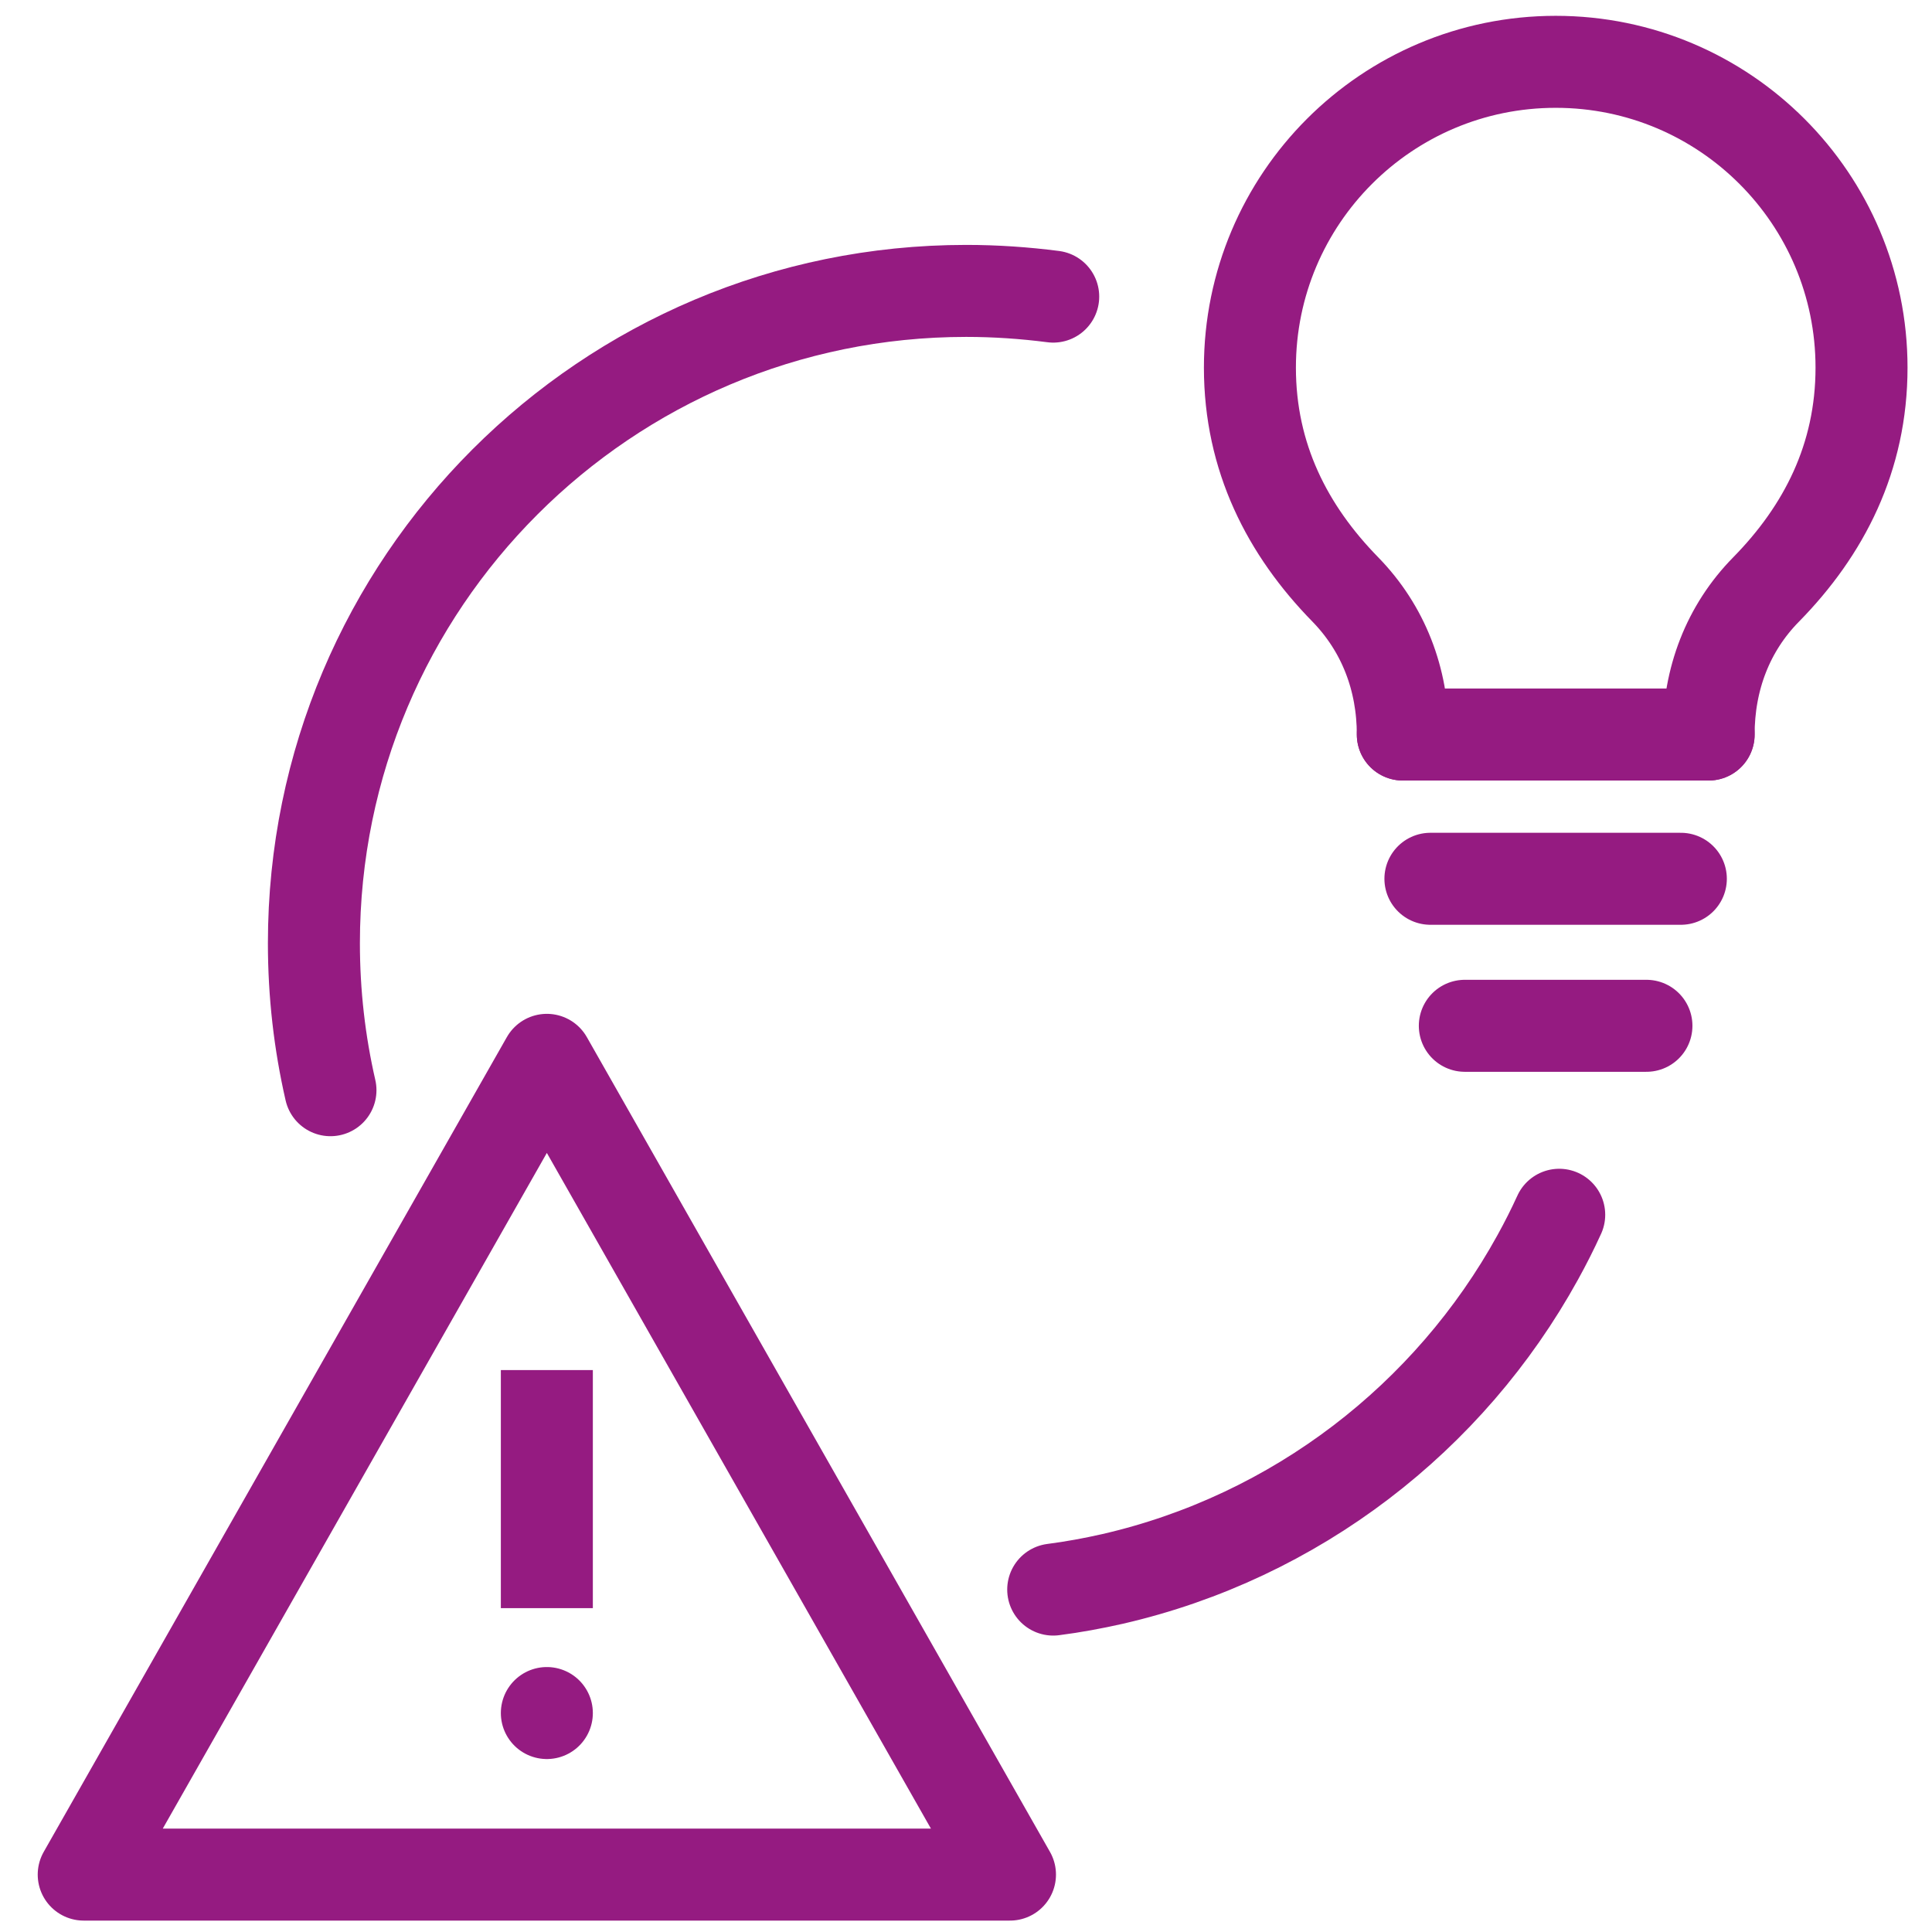 <?xml version="1.0" encoding="UTF-8"?>
<svg id="Icoontjes_KLEUR" data-name="Icoontjes KLEUR" xmlns="http://www.w3.org/2000/svg" viewBox="0 0 105 105">
  <defs>
    <style>
      .cls-1, .cls-2 {
        fill: none;
        stroke: #951b81;
        stroke-linejoin: round;
        stroke-width: 5px;
      }

      .cls-2 {
        stroke-linecap: round;
      }
    </style>
  </defs>
  <polygon class="cls-1" points="29.72 57.6 4.55 101.88 54.89 101.88 29.72 57.6"/>
  <g>
    <line class="cls-2" x1="77.74" y1="47.76" x2="91.35" y2="47.76"/>
    <line class="cls-2" x1="79.61" y1="55.75" x2="89.48" y2="55.75"/>
    <path class="cls-2" d="M92.86,39.92h0c0-3,1.04-5.77,3.13-7.89,3.14-3.2,5.18-7.16,5.18-12.05,0-9.18-7.44-16.62-16.62-16.62s-16.62,7.44-16.62,16.62c0,4.88,2.04,8.84,5.18,12.05,2.08,2.13,3.13,4.89,3.13,7.89h0"/>
    <line class="cls-2" x1="76.24" y1="39.92" x2="92.86" y2="39.92"/>
  </g>
  <line class="cls-1" x1="29.72" y1="87.4" x2="29.72" y2="74.46"/>
  <line class="cls-2" x1="29.72" y1="93.1" x2="29.72" y2="93.1"/>
  <path class="cls-2" d="M17.96,59.25c-.59-2.57-.9-5.24-.9-7.99,0-19.58,15.87-35.45,35.45-35.45,1.6,0,3.18.11,4.73.31"/>
  <path class="cls-2" d="M84.74,66.02c-.36.79-.75,1.56-1.17,2.32-4.8,8.71-13.15,15.18-23.1,17.47-1.06.24-2.14.44-3.23.58"/>
</svg>